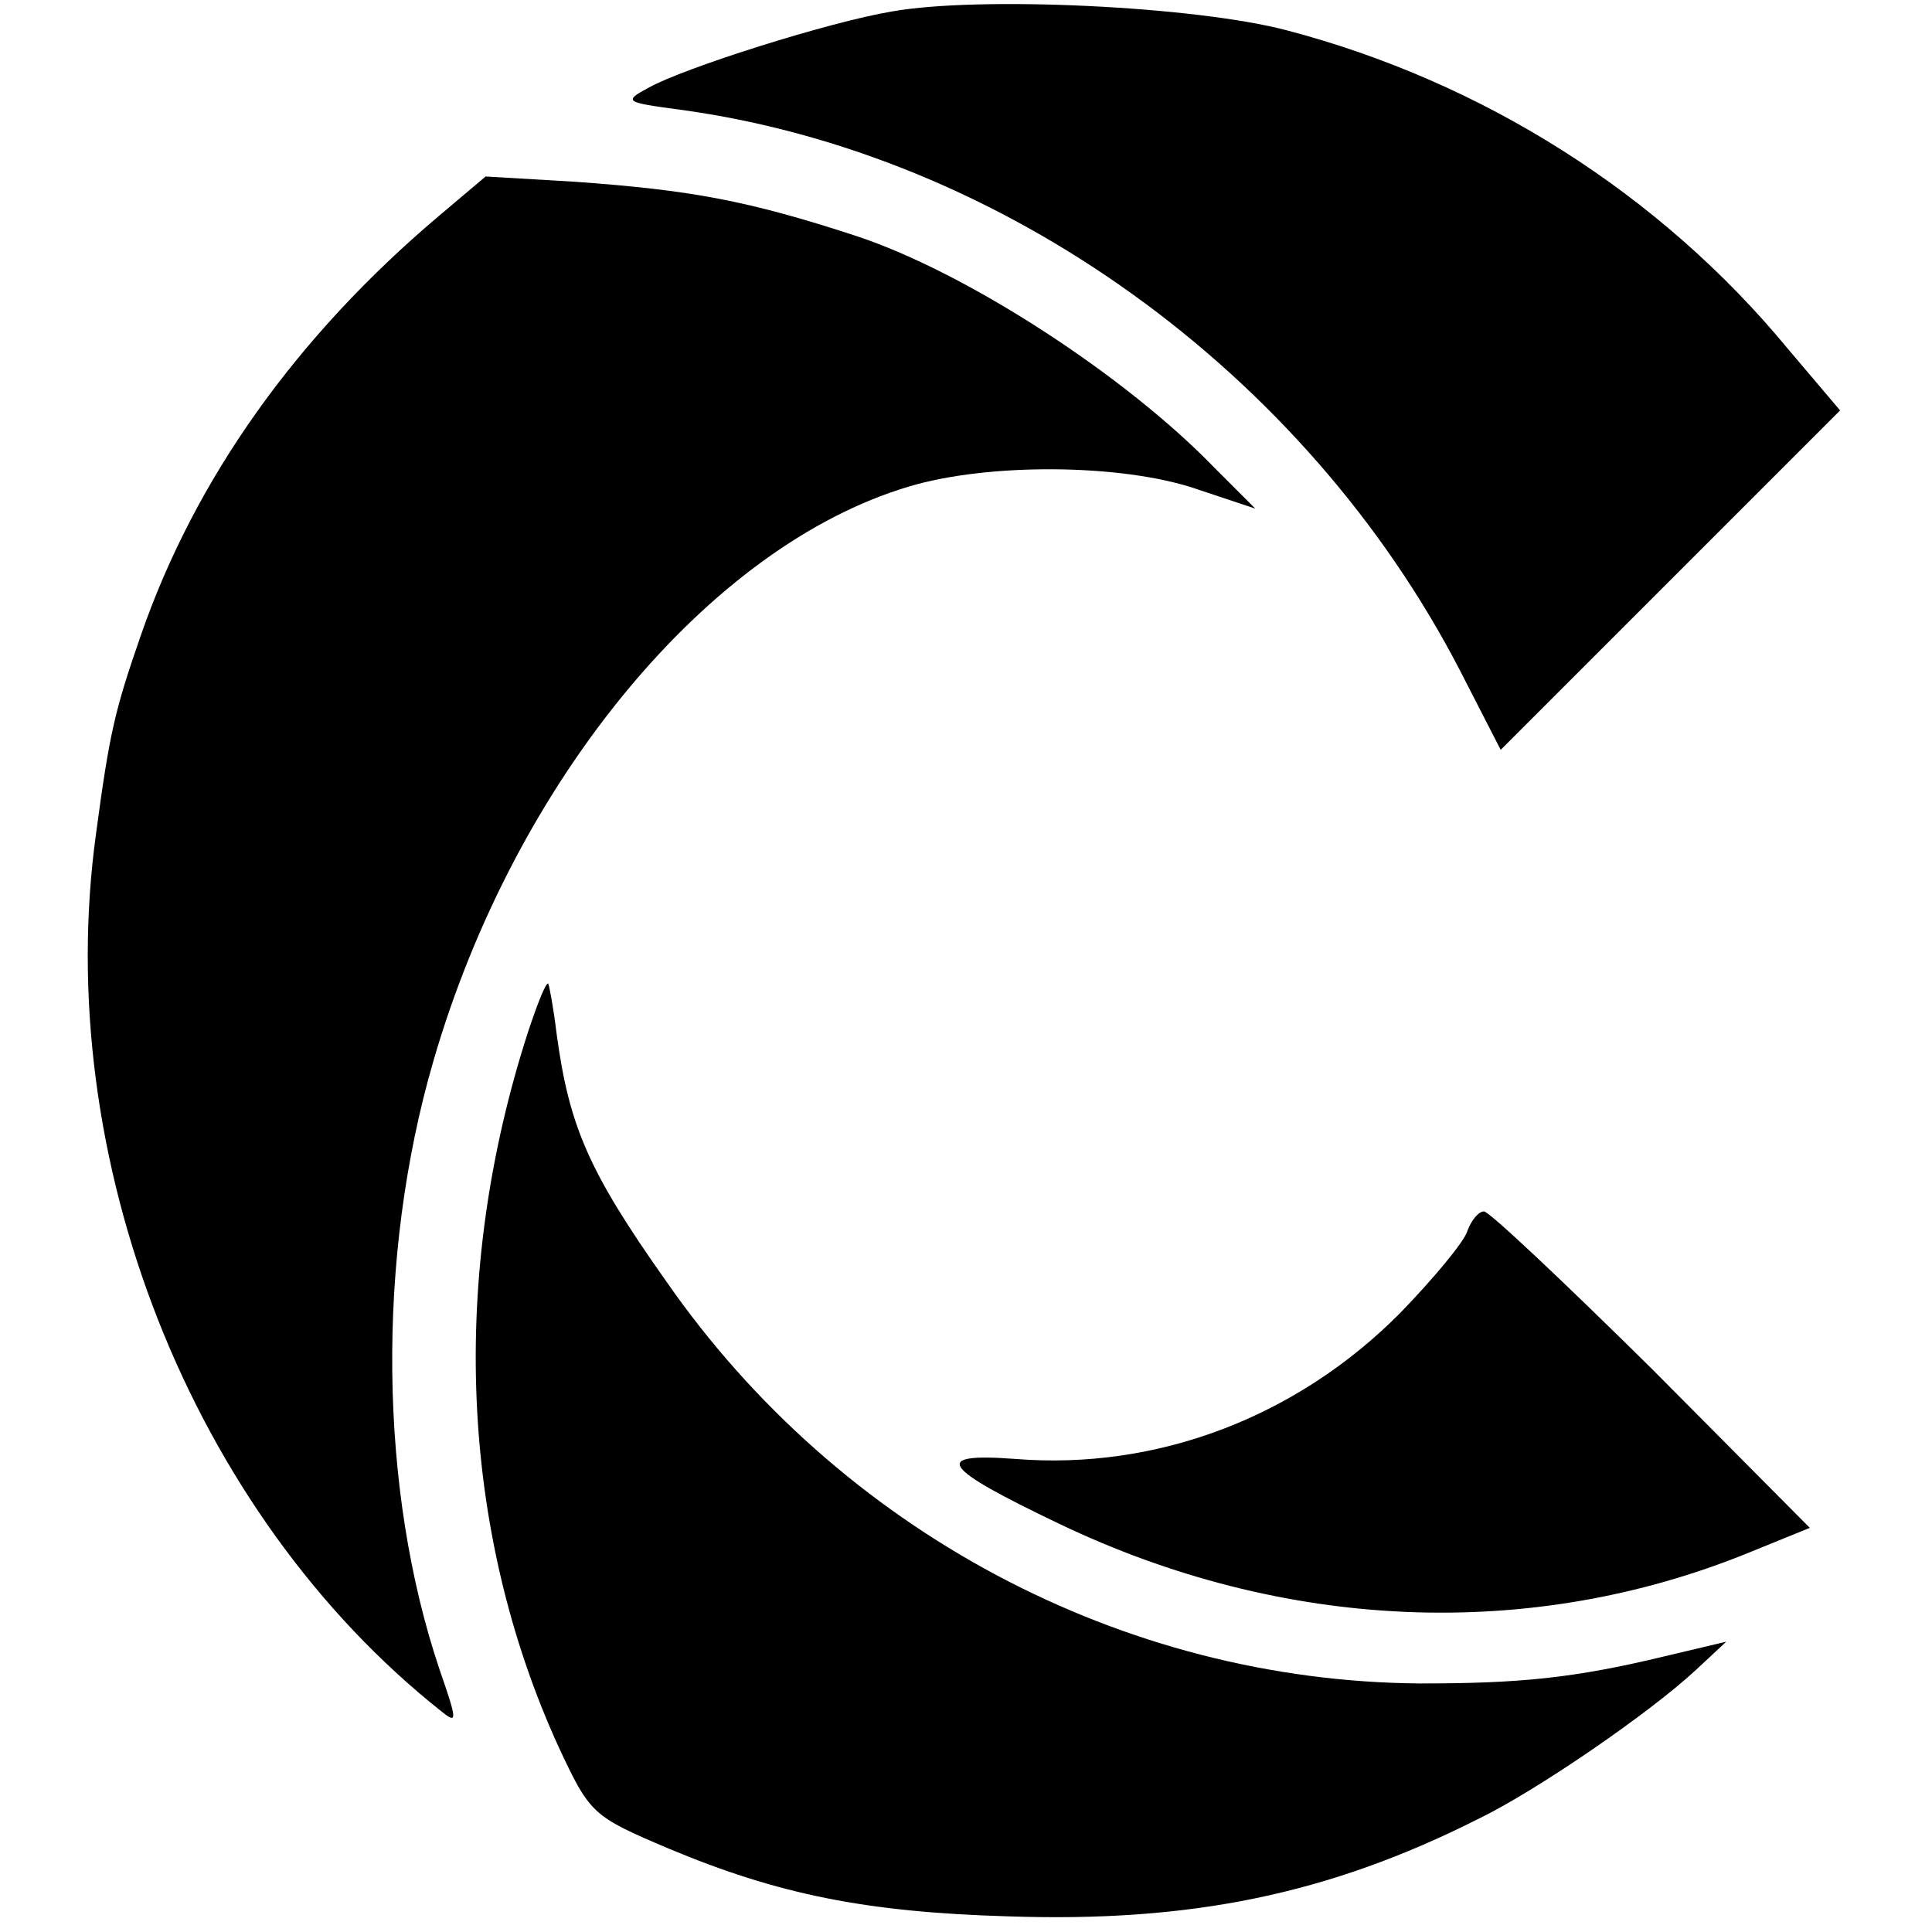 <?xml version="1.0" standalone="no"?>
<!DOCTYPE svg PUBLIC "-//W3C//DTD SVG 20010904//EN"
 "http://www.w3.org/TR/2001/REC-SVG-20010904/DTD/svg10.dtd">
<svg version="1.0" xmlns="http://www.w3.org/2000/svg"
 width="185pt" height="185pt" viewBox="0 0 185 185"
 preserveAspectRatio="xMidYMid meet">
<g transform="translate(0,185) scale(0.1,-0.1)"
fill="#000000" stroke="none">
<path d="M854 1839 c-60 -10 -199 -54 -233 -73 -24 -13 -23 -14 30 -21 309
-42 599 -251 747 -537 l39 -76 162 162 163 163 -50 59 c-123 149 -293 256
-480 305 -87 23 -294 33 -378 18z"/>
<path d="M420 1643 c-136 -115 -233 -251 -285 -401 -25 -72 -30 -93 -43 -190
-43 -311 91 -651 331 -841 15 -12 15 -9 -2 40 -58 172 -61 394 -6 583 78 269
264 493 455 550 76 23 204 22 275 -2 l57 -19 -39 39 c-85 88 -237 187 -343
222 -104 34 -158 44 -270 52 l-85 5 -45 -38z"/>
<path d="M506 863 c-76 -234 -66 -478 29 -686 30 -64 32 -66 105 -97 105 -44
189 -61 325 -65 175 -6 307 21 450 93 56 27 165 102 209 143 l29 27 -59 -14
c-87 -21 -139 -26 -234 -26 -285 2 -556 146 -722 385 -75 106 -93 149 -105
237 -3 25 -7 46 -8 48 -2 2 -10 -18 -19 -45z"/>
<path d="M1405 671 c-3 -10 -32 -45 -64 -78 -99 -100 -233 -151 -369 -140 -81
6 -71 -8 42 -62 215 -103 451 -113 660 -28 l59 24 -151 152 c-84 83 -156 151
-161 151 -5 0 -12 -8 -16 -19z"/>
</g>
</svg>
